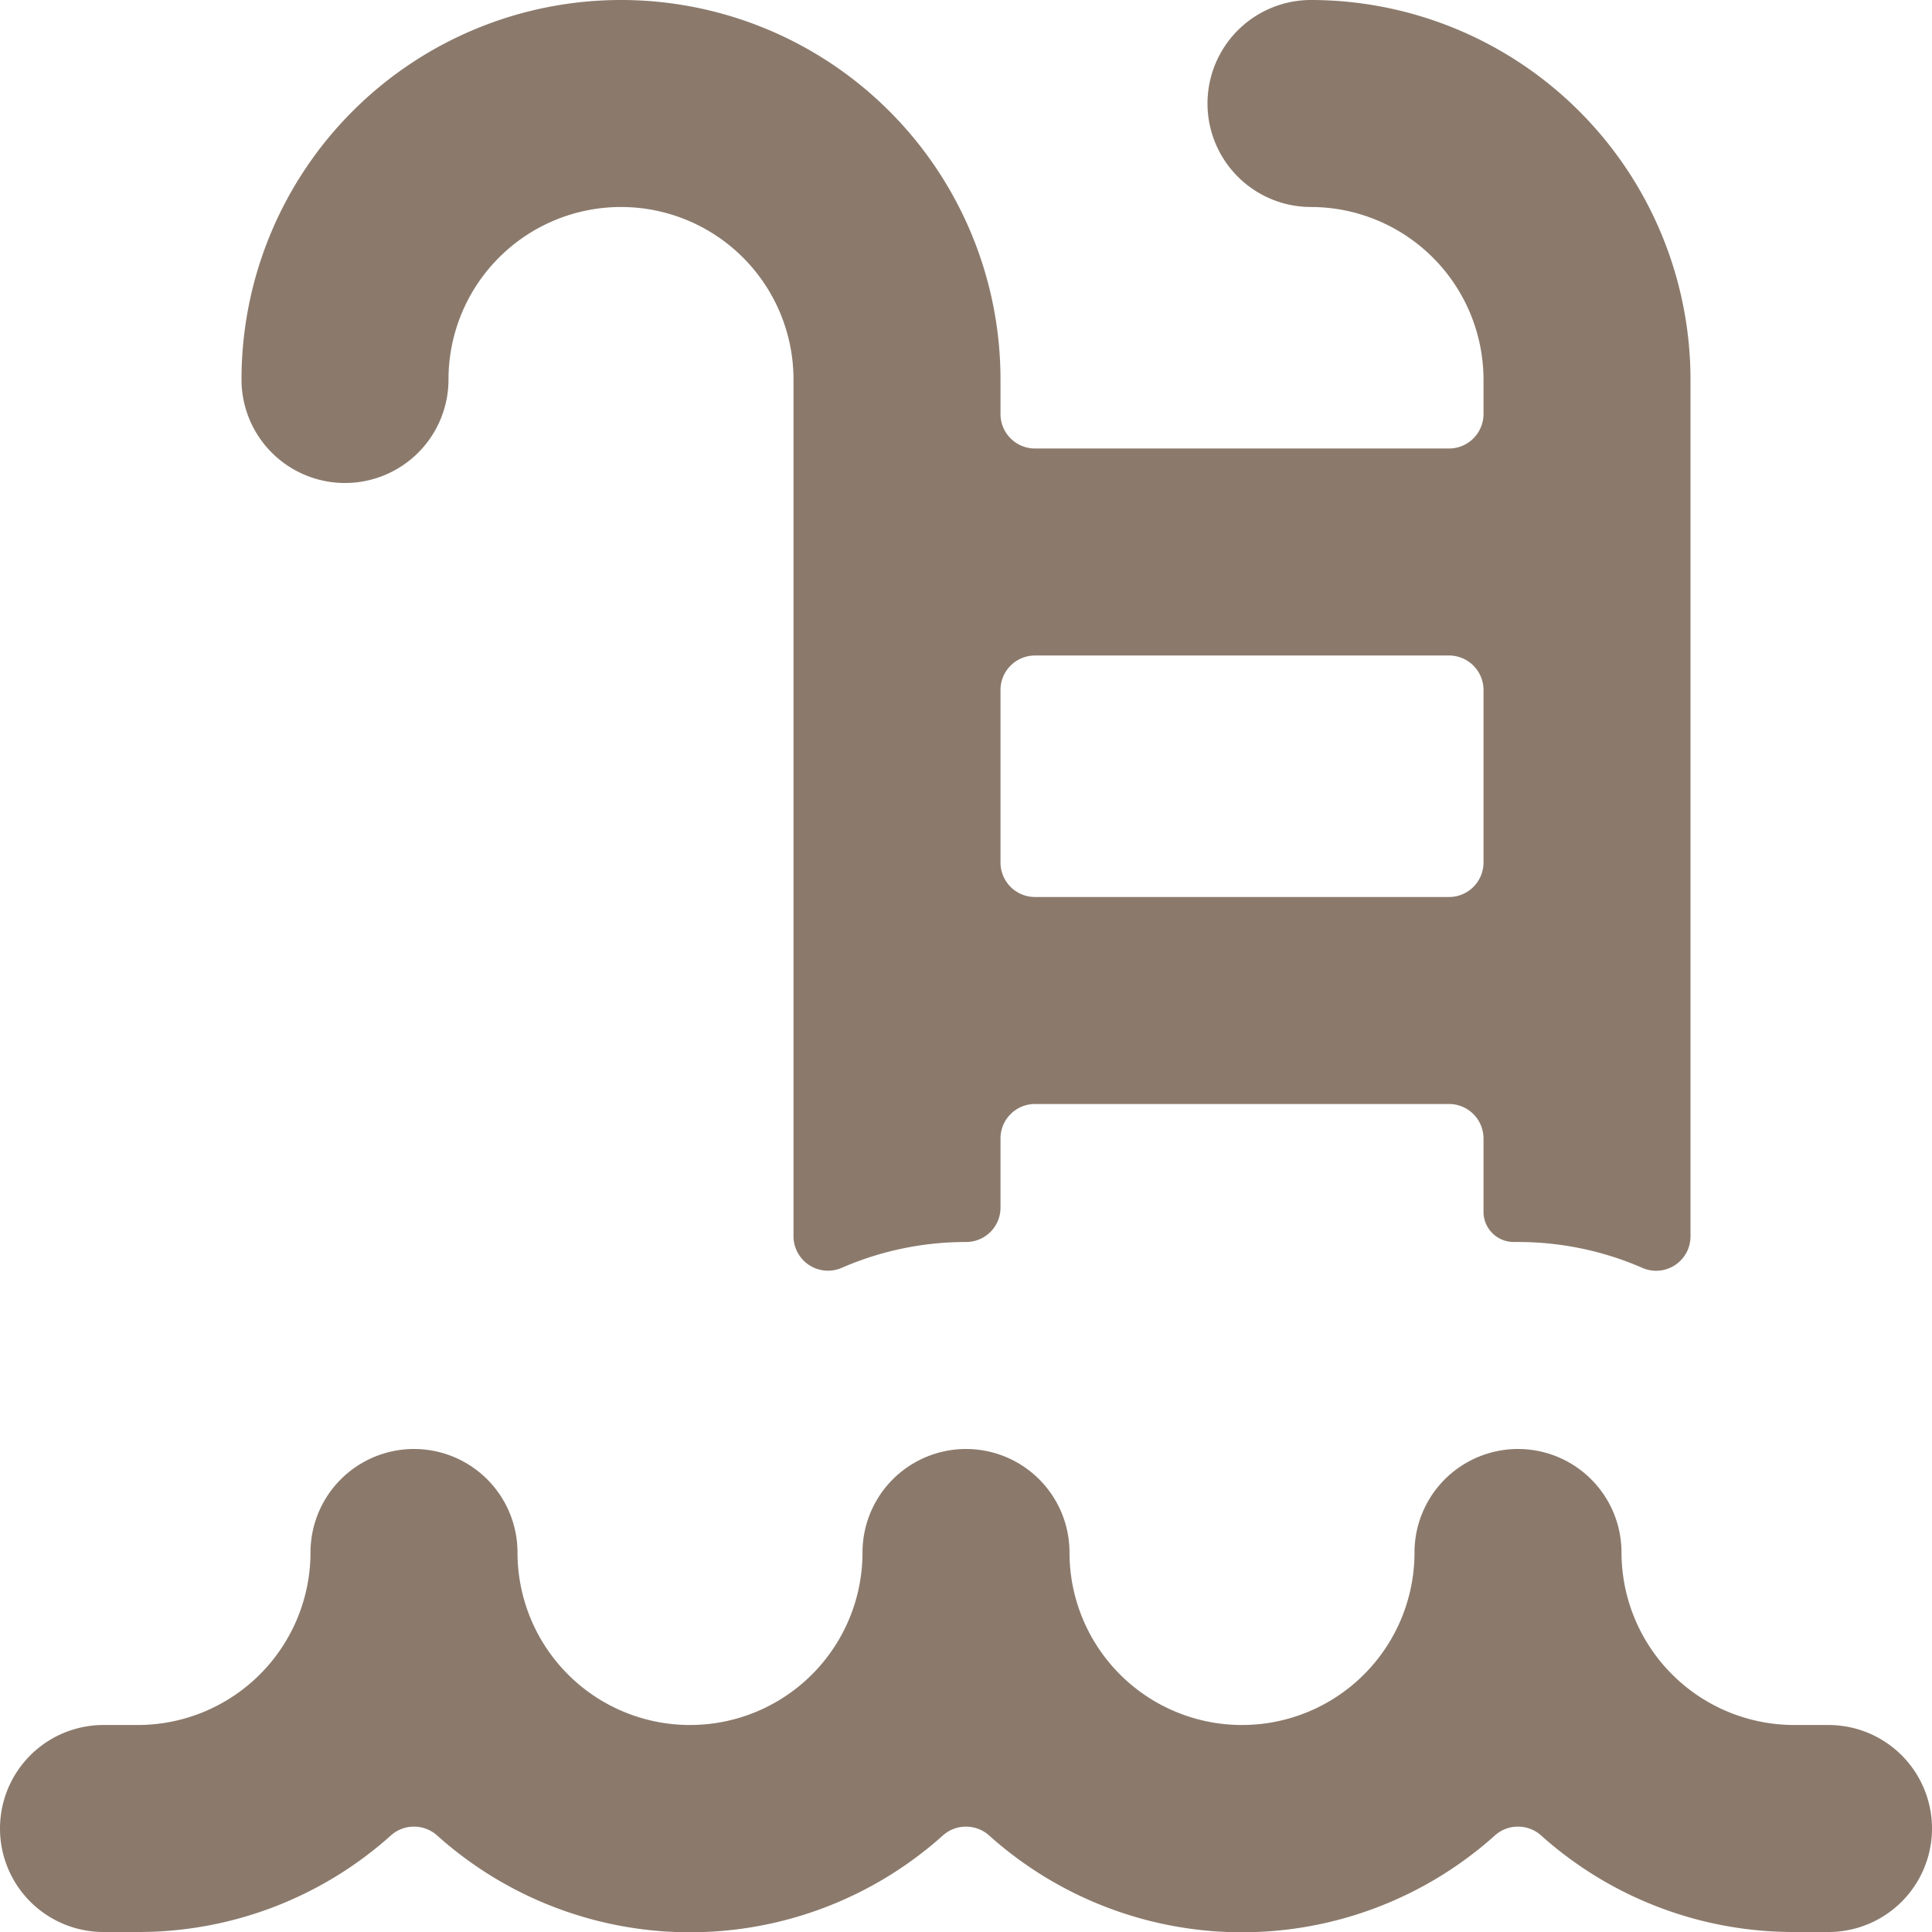 <svg viewBox="0 0 140 140" height="140" width="140" xmlns="http://www.w3.org/2000/svg"><g transform="matrix(10,0,0,10,0,0)"><path d="M2.5,3.5a.75.75,0,0,0,.75-.75,1.25,1.25,0,0,1,2.5,0V8.958a.25.25,0,0,0,.35.229A2.251,2.251,0,0,1,7,9a.249.249,0,0,0,.25-.25v-.5A.25.25,0,0,1,7.5,8h3a.25.25,0,0,1,.25.25v.531A.219.219,0,0,0,10.972,9H11a2.251,2.251,0,0,1,.9.187.249.249,0,0,0,.35-.229V2.75A2.752,2.752,0,0,0,9.5,0a.75.75,0,0,0,0,1.5,1.252,1.252,0,0,1,1.25,1.25V3a.25.25,0,0,1-.25.25h-3A.25.25,0,0,1,7.25,3V2.75a2.75,2.75,0,0,0-5.5,0A.75.75,0,0,0,2.5,3.5ZM7.25,5a.25.25,0,0,1,.25-.25h3a.25.25,0,0,1,.25.25V6.25a.25.25,0,0,1-.25.25h-3a.25.25,0,0,1-.25-.25Z" fill="#8B7A6C" stroke="none" stroke-linecap="round" stroke-linejoin="round" stroke-width="0"></path><path d="M13.25,14H13a2.739,2.739,0,0,1-1.833-.7.251.251,0,0,0-.334,0,2.744,2.744,0,0,1-3.666,0,.251.251,0,0,0-.334,0,2.744,2.744,0,0,1-3.666,0,.251.251,0,0,0-.334,0A2.739,2.739,0,0,1,1,14H.75a.75.75,0,0,1,0-1.5H1a1.252,1.252,0,0,0,1.25-1.25.75.75,0,0,1,1.5,0,1.25,1.25,0,0,0,2.5,0,.75.75,0,0,1,1.5,0,1.25,1.25,0,0,0,2.5,0,.75.75,0,0,1,1.5,0A1.252,1.252,0,0,0,13,12.5h.25a.75.75,0,0,1,0,1.5Z" fill="#8B7A6C" stroke="none" stroke-linecap="round" stroke-linejoin="round" stroke-width="0"></path></g></svg>
